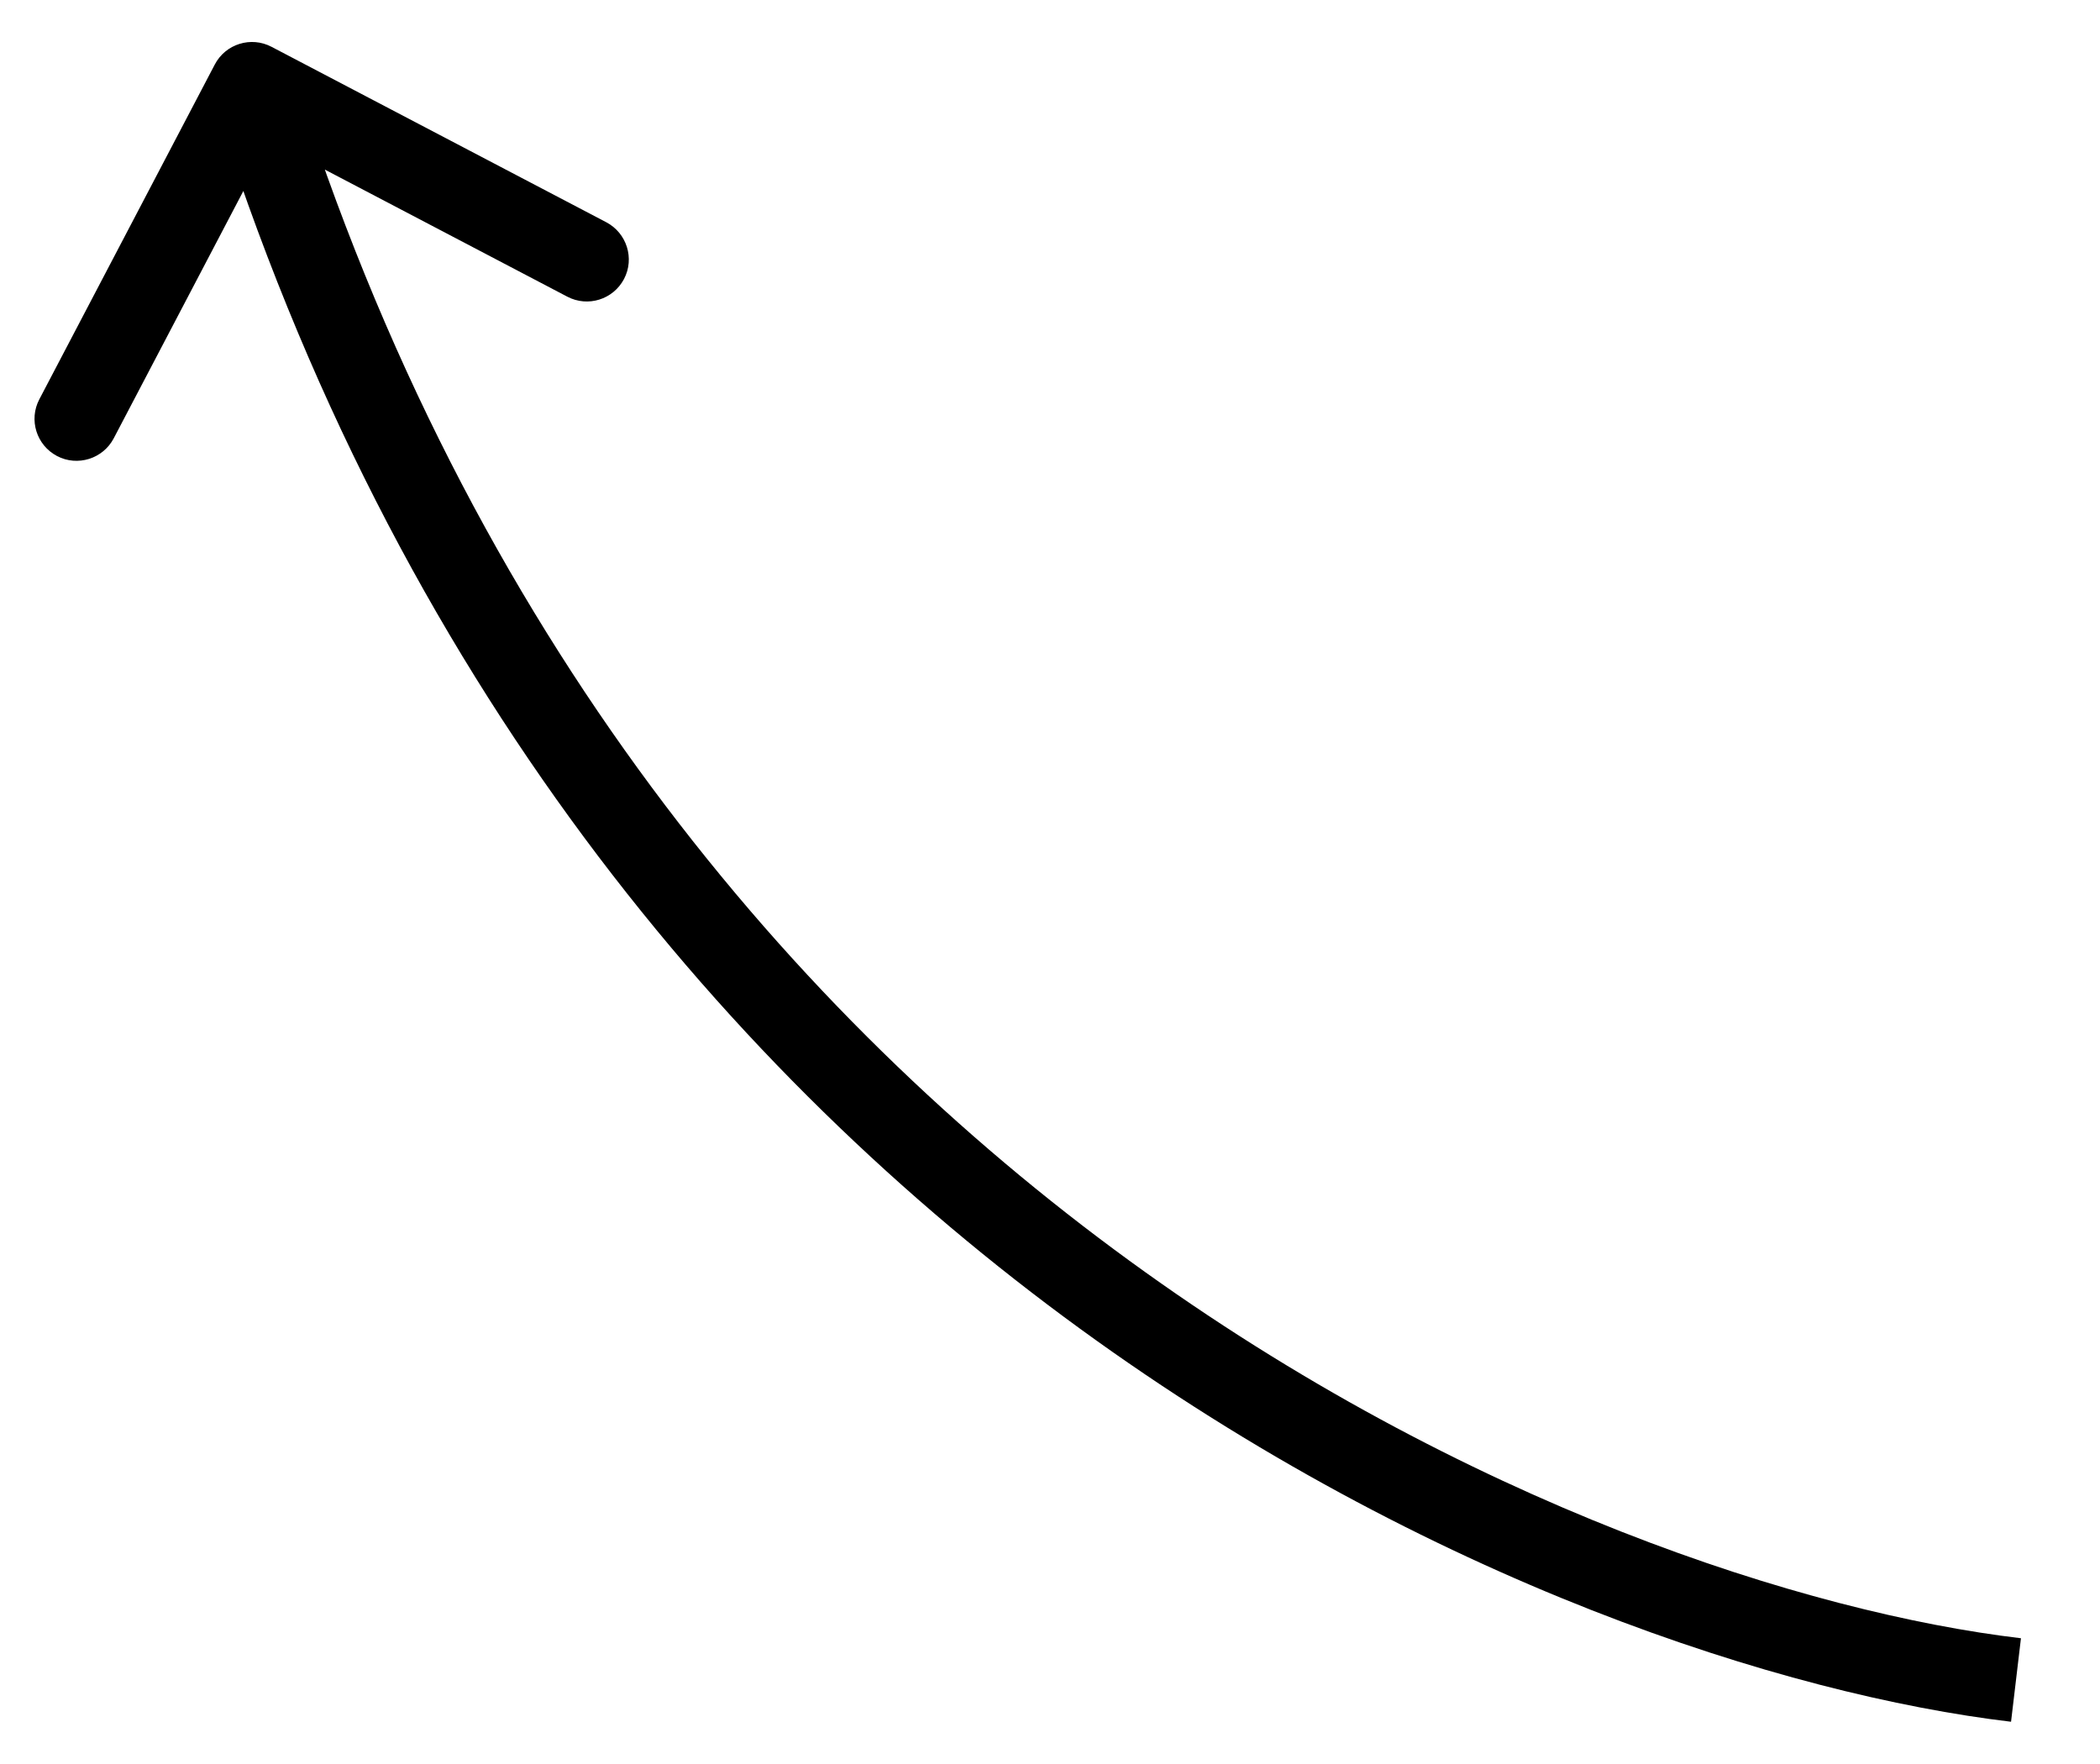 <?xml version="1.0" encoding="UTF-8"?> <svg xmlns="http://www.w3.org/2000/svg" width="25" height="21" viewBox="0 0 25 21" fill="none"> <path d="M3.232 0.557C2.988 0.429 2.685 0.523 2.557 0.768L0.468 4.754C0.34 4.998 0.434 5.3 0.679 5.429C0.923 5.557 1.226 5.462 1.354 5.218L3.211 1.675L6.754 3.532C6.998 3.66 7.3 3.566 7.429 3.321C7.557 3.077 7.462 2.775 7.218 2.646L3.232 0.557ZM24.059 19.503C18.986 18.902 7.687 14.334 3.477 0.851L2.523 1.149C6.878 15.1 18.582 19.862 23.941 20.497L24.059 19.503Z" fill="black"></path> </svg> 